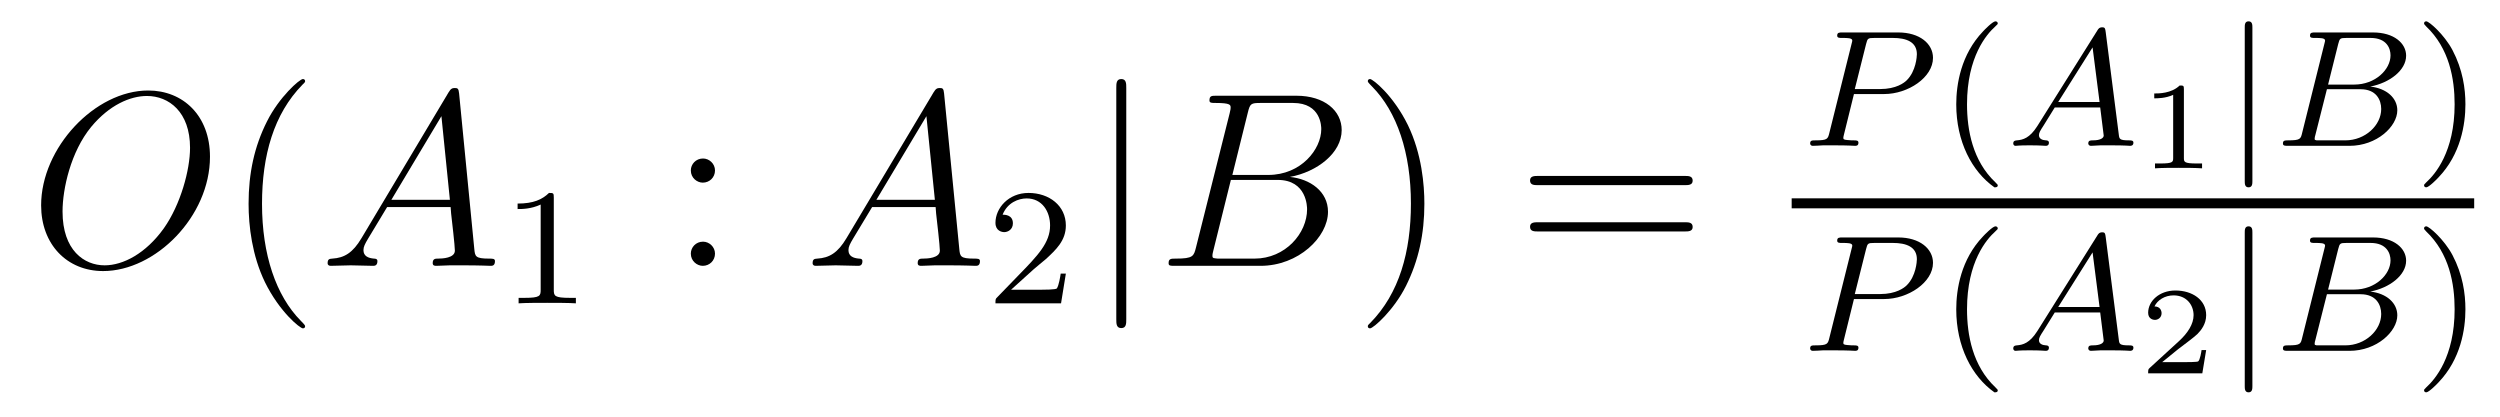 <?xml version='1.0' encoding='UTF-8'?>
<!-- This file was generated by dvisvgm 2.8.1 -->
<svg version='1.1' xmlns='http://www.w3.org/2000/svg' xmlns:xlink='http://www.w3.org/1999/xlink' width='120pt' height='20pt' viewBox='0 -20 120 20'>
<g id='page1'>
<g transform='matrix(1 0 0 -1 -127 647)'>
<path d='M137.079 659.476C137.079 661.448 135.788 662.656 134.114 662.656C131.556 662.656 128.974 659.906 128.974 657.145C128.974 655.268 130.217 653.989 131.95 653.989C134.461 653.989 137.079 656.607 137.079 659.476ZM132.022 654.264C131.042 654.264 130.002 654.981 130.002 656.846C130.002 657.934 130.396 659.715 131.377 660.91C132.249 661.962 133.253 662.393 134.054 662.393C135.106 662.393 136.122 661.627 136.122 659.906C136.122 658.842 135.668 657.181 134.867 656.045C133.994 654.826 132.907 654.264 132.022 654.264Z'/>
<path d='M141.645 651.335C141.645 651.371 141.645 651.395 141.442 651.598C140.247 652.806 139.577 654.778 139.577 657.217C139.577 659.536 140.139 661.532 141.526 662.943C141.645 663.05 141.645 663.074 141.645 663.11C141.645 663.182 141.585 663.206 141.537 663.206C141.382 663.206 140.402 662.345 139.816 661.173C139.207 659.966 138.932 658.687 138.932 657.217C138.932 656.152 139.099 654.73 139.72 653.451C140.426 652.017 141.406 651.239 141.537 651.239C141.585 651.239 141.645 651.263 141.645 651.335Z'/>
<path d='M144.351 655.567C143.932 654.862 143.526 654.622 142.952 654.587C142.821 654.575 142.725 654.575 142.725 654.36C142.725 654.288 142.785 654.24 142.869 654.24C143.084 654.24 143.622 654.264 143.837 654.264C144.183 654.264 144.566 654.24 144.901 654.24C144.972 654.24 145.116 654.24 145.116 654.467C145.116 654.575 145.02 654.587 144.949 654.587C144.674 654.611 144.446 654.706 144.446 654.993C144.446 655.16 144.518 655.292 144.674 655.555L145.582 657.061H148.63C148.642 656.953 148.642 656.858 148.654 656.75C148.69 656.44 148.834 655.196 148.834 654.969C148.834 654.611 148.224 654.587 148.033 654.587C147.901 654.587 147.77 654.587 147.77 654.372C147.77 654.24 147.877 654.24 147.949 654.24C148.152 654.24 148.391 654.264 148.595 654.264H149.276C150.005 654.264 150.531 654.24 150.543 654.24C150.627 654.24 150.758 654.24 150.758 654.467C150.758 654.587 150.651 654.587 150.471 654.587C149.814 654.587 149.802 654.694 149.766 655.053L149.037 662.512C149.013 662.751 148.965 662.775 148.834 662.775C148.714 662.775 148.642 662.751 148.535 662.572L144.351 655.567ZM145.785 657.408L148.188 661.424L148.595 657.408H145.785Z'/>
<path d='M153.582 657.516C153.582 657.731 153.566 657.739 153.351 657.739C153.024 657.42 152.602 657.229 151.845 657.229V656.966C152.06 656.966 152.49 656.966 152.952 657.181V653.093C152.952 652.798 152.929 652.703 152.172 652.703H151.893V652.44C152.219 652.464 152.905 652.464 153.263 652.464C153.622 652.464 154.315 652.464 154.642 652.44V652.703H154.363C153.606 652.703 153.582 652.798 153.582 653.093V657.516Z'/>
<path d='M161.32 658.818C161.32 659.141 161.045 659.392 160.746 659.392C160.399 659.392 160.16 659.117 160.16 658.818C160.16 658.46 160.459 658.233 160.734 658.233C161.057 658.233 161.32 658.484 161.32 658.818ZM161.32 654.826C161.32 655.148 161.045 655.4 160.746 655.4C160.399 655.4 160.16 655.125 160.16 654.826C160.16 654.467 160.459 654.24 160.734 654.24C161.057 654.24 161.32 654.491 161.32 654.826Z'/>
<path d='M167.631 655.567C167.212 654.862 166.806 654.622 166.232 654.587C166.101 654.575 166.005 654.575 166.005 654.36C166.005 654.288 166.065 654.24 166.148 654.24C166.363 654.24 166.901 654.264 167.116 654.264C167.463 654.264 167.846 654.24 168.18 654.24C168.252 654.24 168.396 654.24 168.396 654.467C168.396 654.575 168.3 654.587 168.228 654.587C167.953 654.611 167.726 654.706 167.726 654.993C167.726 655.16 167.798 655.292 167.953 655.555L168.862 657.061H171.91C171.922 656.953 171.922 656.858 171.934 656.75C171.97 656.44 172.113 655.196 172.113 654.969C172.113 654.611 171.504 654.587 171.312 654.587C171.181 654.587 171.049 654.587 171.049 654.372C171.049 654.24 171.157 654.24 171.229 654.24C171.432 654.24 171.671 654.264 171.874 654.264H172.555C173.285 654.264 173.811 654.24 173.823 654.24C173.906 654.24 174.038 654.24 174.038 654.467C174.038 654.587 173.93 654.587 173.751 654.587C173.094 654.587 173.081 654.694 173.046 655.053L172.316 662.512C172.293 662.751 172.245 662.775 172.113 662.775C171.994 662.775 171.922 662.751 171.815 662.572L167.631 655.567ZM169.065 657.408L171.468 661.424L171.874 657.408H169.065Z'/>
<path d='M176.607 654.066C176.735 654.185 177.069 654.448 177.197 654.56C177.691 655.014 178.161 655.452 178.161 656.177C178.161 657.125 177.364 657.739 176.368 657.739C175.412 657.739 174.782 657.014 174.782 656.305C174.782 655.914 175.093 655.858 175.205 655.858C175.372 655.858 175.619 655.978 175.619 656.281C175.619 656.695 175.221 656.695 175.125 656.695C175.356 657.277 175.89 657.476 176.28 657.476C177.022 657.476 177.404 656.847 177.404 656.177C177.404 655.348 176.822 654.743 175.882 653.779L174.878 652.743C174.782 652.655 174.782 652.639 174.782 652.44H177.93L178.161 653.866H177.914C177.89 653.707 177.826 653.308 177.731 653.157C177.683 653.093 177.077 653.093 176.95 653.093H175.531L176.607 654.066Z'/>
<path d='M181.061 662.775C181.061 662.99 181.061 663.206 180.822 663.206C180.582 663.206 180.582 662.99 180.582 662.775V651.682C180.582 651.467 180.582 651.252 180.822 651.252C181.061 651.252 181.061 651.467 181.061 651.682V662.775Z'/>
<path d='M186.895 661.592C187.002 662.034 187.05 662.058 187.516 662.058H189.07C190.421 662.058 190.421 660.91 190.421 660.803C190.421 659.834 189.453 658.603 187.875 658.603H186.153L186.895 661.592ZM188.915 658.507C190.218 658.747 191.401 659.655 191.401 660.755C191.401 661.687 190.577 662.405 189.226 662.405H185.388C185.161 662.405 185.054 662.405 185.054 662.178C185.054 662.058 185.161 662.058 185.341 662.058C186.07 662.058 186.07 661.962 186.07 661.831C186.07 661.807 186.07 661.735 186.022 661.556L184.408 655.125C184.301 654.706 184.277 654.587 183.44 654.587C183.213 654.587 183.093 654.587 183.093 654.372C183.093 654.24 183.165 654.24 183.404 654.24H187.504C189.333 654.24 190.744 655.627 190.744 656.834C190.744 657.814 189.883 658.412 188.915 658.507ZM187.217 654.587H185.603C185.436 654.587 185.412 654.587 185.341 654.599C185.209 654.611 185.197 654.634 185.197 654.73C185.197 654.814 185.221 654.886 185.245 654.993L186.082 658.364H188.329C189.74 658.364 189.74 657.049 189.74 656.953C189.74 655.806 188.7 654.587 187.217 654.587Z'/>
<path d='M195.37 657.217C195.37 658.125 195.25 659.607 194.58 660.994C193.876 662.428 192.895 663.206 192.763 663.206C192.715 663.206 192.655 663.182 192.655 663.11C192.655 663.074 192.655 663.05 192.859 662.847C194.054 661.64 194.724 659.667 194.724 657.228C194.724 654.909 194.162 652.913 192.775 651.502C192.655 651.395 192.655 651.371 192.655 651.335C192.655 651.263 192.715 651.239 192.763 651.239C192.918 651.239 193.898 652.1 194.485 653.272C195.095 654.491 195.37 655.782 195.37 657.217Z'/>
<path d='M207.866 658.113C208.033 658.113 208.248 658.113 208.248 658.328C208.248 658.555 208.045 658.555 207.866 658.555H200.825C200.658 658.555 200.442 658.555 200.442 658.34C200.442 658.113 200.646 658.113 200.825 658.113H207.866ZM207.866 655.89C208.033 655.89 208.248 655.89 208.248 656.105C208.248 656.332 208.045 656.332 207.866 656.332H200.825C200.658 656.332 200.442 656.332 200.442 656.117C200.442 655.89 200.646 655.89 200.825 655.89H207.866Z'/>
<path d='M215.99 662.486H217.44C218.588 662.486 219.784 663.283 219.784 664.223C219.784 664.901 219.145 665.442 218.118 665.442H215.432C215.288 665.442 215.185 665.442 215.185 665.291C215.185 665.179 215.288 665.179 215.417 665.179C215.68 665.179 215.91 665.179 215.91 665.052C215.91 665.02 215.903 665.012 215.879 664.908L214.811 660.629C214.739 660.335 214.723 660.263 214.157 660.263C213.974 660.263 213.887 660.263 213.887 660.112C213.887 660.08 213.911 660 214.014 660C214.165 660 214.356 660.016 214.508 660.024H215.018C215.783 660.024 215.99 660 216.046 660C216.094 660 216.205 660 216.205 660.151C216.205 660.263 216.102 660.263 215.966 660.263C215.942 660.263 215.798 660.263 215.664 660.279C215.496 660.295 215.48 660.319 215.48 660.39C215.48 660.43 215.496 660.478 215.504 660.518L215.99 662.486ZM216.572 664.885C216.643 665.156 216.652 665.179 216.978 665.179H217.855C218.508 665.179 219.01 664.988 219.01 664.398C219.01 664.295 218.97 663.586 218.524 663.147C218.405 663.028 218.022 662.725 217.241 662.725H216.03L216.572 664.885Z'/>
<path d='M222.732 658.008C222.796 658.008 222.892 658.008 222.892 658.103C222.892 658.135 222.883 658.143 222.78 658.247C221.688 659.275 221.417 660.757 221.417 661.992C221.417 664.287 222.365 665.363 222.772 665.729C222.883 665.833 222.892 665.841 222.892 665.881C222.892 665.921 222.859 665.976 222.78 665.976C222.652 665.976 222.253 665.57 222.19 665.498C221.122 664.383 220.9 662.948 220.9 661.992C220.9 660.207 221.648 658.773 222.732 658.008Z'/>
<path d='M224.791 660.948C224.424 660.367 224.098 660.287 223.811 660.263C223.732 660.255 223.636 660.247 223.636 660.112C223.636 660.087 223.651 660 223.747 660C223.818 660 223.866 660.024 224.424 660.024C224.966 660.024 225.15 660 225.19 660S225.348 660 225.348 660.151C225.348 660.255 225.245 660.263 225.205 660.263C225.038 660.271 224.87 660.335 224.87 660.51C224.87 660.629 224.934 660.733 225.085 660.964L225.628 661.841H227.81L227.978 660.494C227.978 660.382 227.834 660.263 227.46 660.263C227.341 660.263 227.237 660.263 227.237 660.112C227.237 660.103 227.245 660 227.372 660C227.453 660 227.755 660.016 227.827 660.024H228.329C229.046 660.024 229.182 660 229.246 660C229.277 660 229.404 660 229.404 660.151C229.404 660.263 229.301 660.263 229.174 660.263C228.736 660.263 228.727 660.335 228.703 660.534L228.074 665.458C228.05 665.634 228.042 665.689 227.906 665.689C227.762 665.689 227.716 665.61 227.668 665.53L224.791 660.948ZM225.794 662.104L227.444 664.725L227.779 662.104H225.794Z'/>
<path d='M231.827 662.716C231.827 662.896 231.803 662.896 231.623 662.896C231.228 662.513 230.618 662.513 230.404 662.513V662.28C230.558 662.28 230.953 662.28 231.312 662.448V659.428C231.312 659.231 231.312 659.153 230.696 659.153H230.44V658.92C230.768 658.944 231.234 658.944 231.569 658.944S232.37 658.944 232.699 658.92V659.153H232.442C231.827 659.153 231.827 659.231 231.827 659.428V662.716Z'/>
<path d='M235.115 665.673C235.115 665.801 235.115 665.976 234.931 665.976S234.748 665.801 234.748 665.673V658.311C234.748 658.183 234.748 658.008 234.931 658.008S235.115 658.183 235.115 658.311V665.673Z'/>
<path d='M237.505 660.629C237.433 660.327 237.418 660.263 236.828 660.263C236.676 660.263 236.581 660.263 236.581 660.112C236.581 660 236.684 660 236.82 660H239.776C241.091 660 242.071 660.932 242.071 661.705C242.071 662.287 241.57 662.757 240.772 662.845C241.697 663.02 242.494 663.626 242.494 664.327C242.494 664.924 241.912 665.442 240.907 665.442H238.127C237.983 665.442 237.88 665.442 237.88 665.291C237.88 665.179 237.976 665.179 238.111 665.179C238.374 665.179 238.604 665.179 238.604 665.052C238.604 665.02 238.597 665.012 238.573 664.908L237.505 660.629ZM238.748 662.94L239.234 664.885C239.306 665.156 239.314 665.179 239.641 665.179H240.788C241.57 665.179 241.745 664.669 241.745 664.343C241.745 663.665 241.019 662.94 239.999 662.94H238.748ZM238.199 660.263C238.127 660.279 238.103 660.279 238.103 660.335C238.103 660.398 238.118 660.462 238.135 660.51L238.692 662.717H240.31C241.051 662.717 241.298 662.215 241.298 661.769C241.298 660.988 240.533 660.263 239.576 660.263H238.199Z'/>
<path d='M245.34 661.992C245.34 662.749 245.213 663.657 244.718 664.598C244.328 665.331 243.602 665.976 243.46 665.976C243.379 665.976 243.356 665.921 243.356 665.881C243.356 665.849 243.356 665.833 243.451 665.737C244.567 664.677 244.822 663.219 244.822 661.992C244.822 659.705 243.874 658.622 243.468 658.255C243.364 658.151 243.356 658.143 243.356 658.103C243.356 658.064 243.379 658.008 243.46 658.008C243.587 658.008 243.985 658.414 244.049 658.486C245.117 659.602 245.34 661.036 245.34 661.992Z'/>
<path d='M213 657H245.761V657.48H213'/>
<path d='M215.99 652.646H217.44C218.588 652.646 219.784 653.443 219.784 654.383C219.784 655.061 219.145 655.602 218.118 655.602H215.432C215.288 655.602 215.185 655.602 215.185 655.451C215.185 655.339 215.288 655.339 215.417 655.339C215.68 655.339 215.91 655.339 215.91 655.212C215.91 655.18 215.903 655.172 215.879 655.068L214.811 650.789C214.739 650.495 214.723 650.423 214.157 650.423C213.974 650.423 213.887 650.423 213.887 650.272C213.887 650.24 213.911 650.16 214.014 650.16C214.165 650.16 214.356 650.176 214.508 650.184H215.018C215.783 650.184 215.99 650.16 216.046 650.16C216.094 650.16 216.205 650.16 216.205 650.311C216.205 650.423 216.102 650.423 215.966 650.423C215.942 650.423 215.798 650.423 215.664 650.439C215.496 650.455 215.48 650.479 215.48 650.55C215.48 650.59 215.496 650.638 215.504 650.678L215.99 652.646ZM216.572 655.045C216.643 655.316 216.652 655.339 216.978 655.339H217.855C218.508 655.339 219.01 655.148 219.01 654.558C219.01 654.455 218.97 653.746 218.524 653.307C218.405 653.188 218.022 652.885 217.241 652.885H216.03L216.572 655.045Z'/>
<path d='M222.732 648.168C222.796 648.168 222.892 648.168 222.892 648.263C222.892 648.295 222.883 648.303 222.78 648.407C221.688 649.435 221.417 650.917 221.417 652.152C221.417 654.447 222.365 655.523 222.772 655.889C222.883 655.993 222.892 656.001 222.892 656.041C222.892 656.081 222.859 656.136 222.78 656.136C222.652 656.136 222.253 655.73 222.19 655.658C221.122 654.543 220.9 653.108 220.9 652.152C220.9 650.367 221.648 648.933 222.732 648.168Z'/>
<path d='M224.791 651.108C224.424 650.527 224.098 650.447 223.811 650.423C223.732 650.415 223.636 650.407 223.636 650.272C223.636 650.247 223.651 650.16 223.747 650.16C223.818 650.16 223.866 650.184 224.424 650.184C224.966 650.184 225.15 650.16 225.19 650.16S225.348 650.16 225.348 650.311C225.348 650.415 225.245 650.423 225.205 650.423C225.038 650.431 224.87 650.495 224.87 650.67C224.87 650.789 224.934 650.893 225.085 651.124L225.628 652.001H227.81L227.978 650.654C227.978 650.542 227.834 650.423 227.46 650.423C227.341 650.423 227.237 650.423 227.237 650.272C227.237 650.263 227.245 650.16 227.372 650.16C227.453 650.16 227.755 650.176 227.827 650.184H228.329C229.046 650.184 229.182 650.16 229.246 650.16C229.277 650.16 229.404 650.16 229.404 650.311C229.404 650.423 229.301 650.423 229.174 650.423C228.736 650.423 228.727 650.495 228.703 650.694L228.074 655.618C228.05 655.794 228.042 655.849 227.906 655.849C227.762 655.849 227.716 655.77 227.668 655.69L224.791 651.108ZM225.794 652.264L227.444 654.885L227.779 652.264H225.794Z'/>
<path d='M232.896 650.198H232.675C232.663 650.114 232.603 649.72 232.513 649.654C232.472 649.618 231.988 649.618 231.904 649.618H230.786L231.551 650.24C231.755 650.401 232.286 650.784 232.472 650.963C232.651 651.142 232.896 651.447 232.896 651.872C232.896 652.619 232.22 653.056 231.42 653.056C230.648 653.056 230.111 652.548 230.111 651.986C230.111 651.681 230.368 651.645 230.434 651.645C230.582 651.645 230.756 651.753 230.756 651.967C230.756 652.099 230.678 652.291 230.416 652.291C230.552 652.595 230.917 652.822 231.33 652.822C231.958 652.822 232.292 652.356 232.292 651.872C232.292 651.447 232.012 651.011 231.593 650.628L230.177 649.331C230.117 649.271 230.111 649.265 230.111 649.08H232.711L232.896 650.198Z'/>
<path d='M235.115 655.833C235.115 655.961 235.115 656.136 234.931 656.136S234.748 655.961 234.748 655.833V648.471C234.748 648.343 234.748 648.168 234.931 648.168S235.115 648.343 235.115 648.471V655.833Z'/>
<path d='M237.505 650.789C237.433 650.487 237.418 650.423 236.828 650.423C236.676 650.423 236.581 650.423 236.581 650.272C236.581 650.16 236.684 650.16 236.82 650.16H239.776C241.091 650.16 242.071 651.092 242.071 651.865C242.071 652.447 241.57 652.917 240.772 653.005C241.697 653.18 242.494 653.786 242.494 654.487C242.494 655.084 241.912 655.602 240.907 655.602H238.127C237.983 655.602 237.88 655.602 237.88 655.451C237.88 655.339 237.976 655.339 238.111 655.339C238.374 655.339 238.604 655.339 238.604 655.212C238.604 655.18 238.597 655.172 238.573 655.068L237.505 650.789ZM238.748 653.1L239.234 655.045C239.306 655.316 239.314 655.339 239.641 655.339H240.788C241.57 655.339 241.745 654.829 241.745 654.503C241.745 653.825 241.019 653.1 239.999 653.1H238.748ZM238.199 650.423C238.127 650.439 238.103 650.439 238.103 650.495C238.103 650.558 238.118 650.622 238.135 650.67L238.692 652.877H240.31C241.051 652.877 241.298 652.375 241.298 651.929C241.298 651.148 240.533 650.423 239.576 650.423H238.199Z'/>
<path d='M245.34 652.152C245.34 652.909 245.213 653.817 244.718 654.758C244.328 655.491 243.602 656.136 243.46 656.136C243.379 656.136 243.356 656.081 243.356 656.041C243.356 656.009 243.356 655.993 243.451 655.897C244.567 654.837 244.822 653.379 244.822 652.152C244.822 649.865 243.874 648.782 243.468 648.415C243.364 648.311 243.356 648.303 243.356 648.263C243.356 648.224 243.379 648.168 243.46 648.168C243.587 648.168 243.985 648.574 244.049 648.646C245.117 649.762 245.34 651.196 245.34 652.152Z'/>
</g>
</g>
</svg>